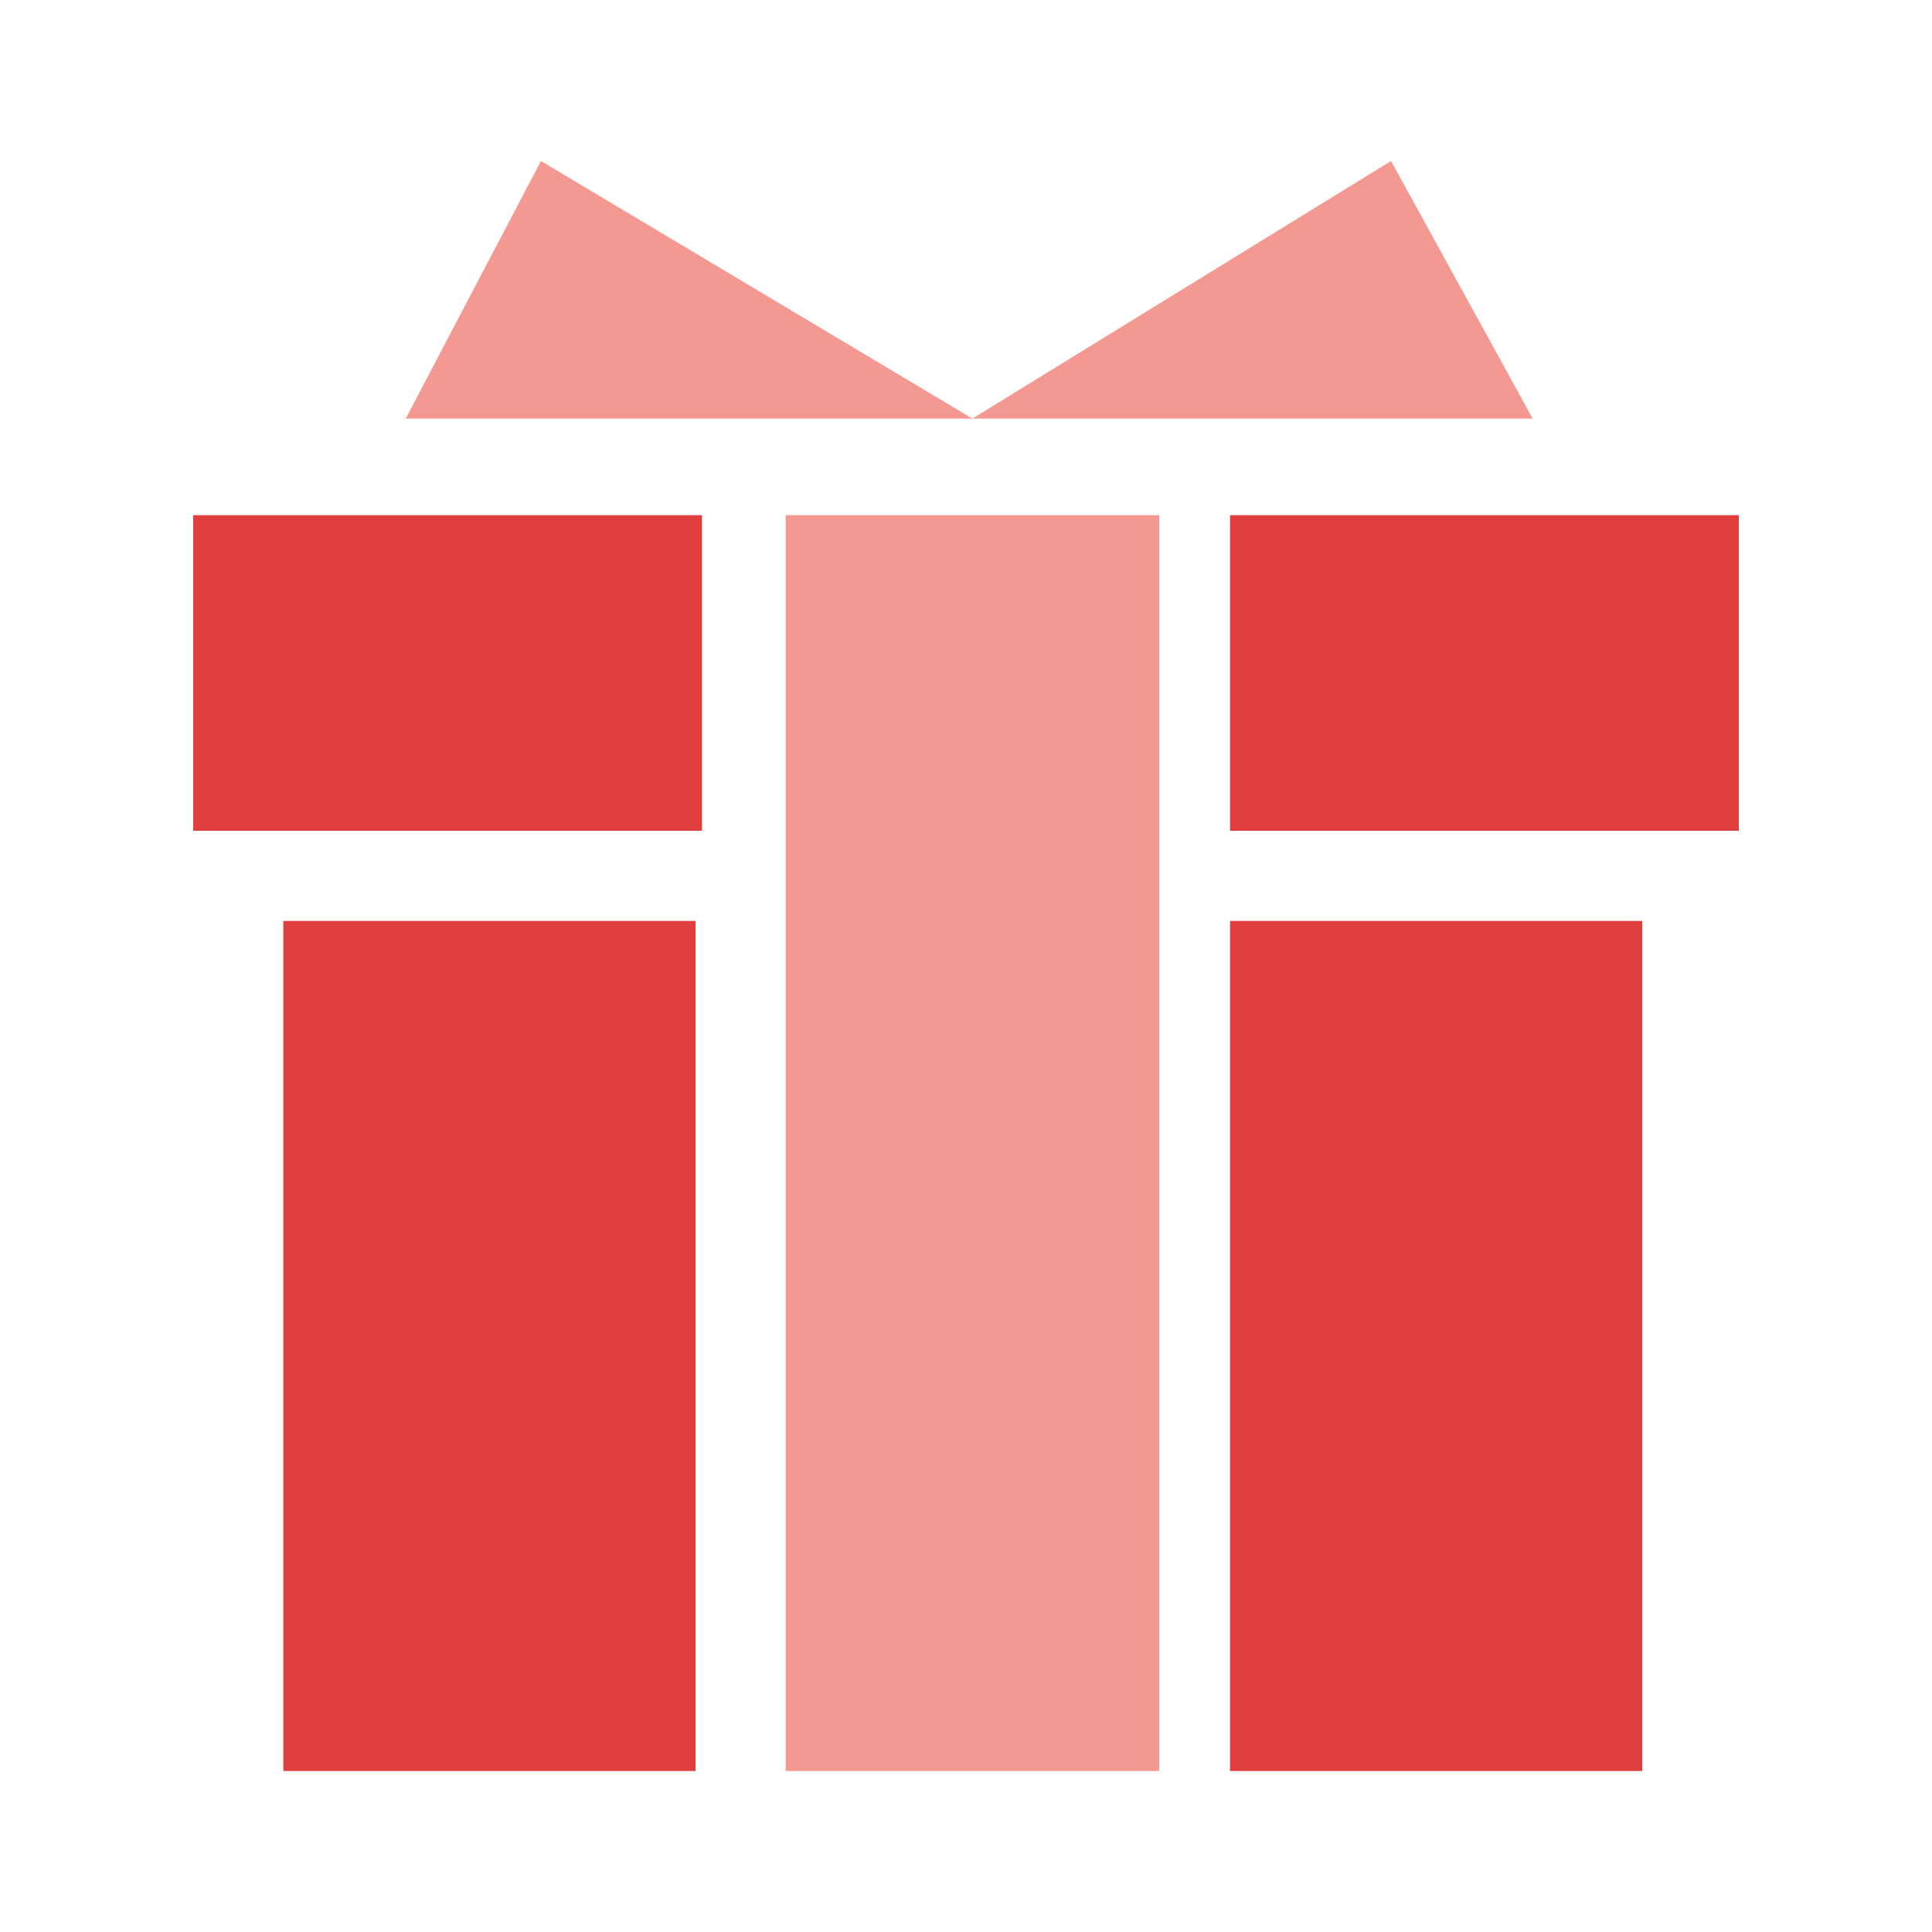 <?xml version="1.0" encoding="utf-8"?>
<!-- Generator: Adobe Illustrator 25.0.0, SVG Export Plug-In . SVG Version: 6.00 Build 0)  -->
<svg version="1.1" id="레이어_1" xmlns="http://www.w3.org/2000/svg" xmlns:xlink="http://www.w3.org/1999/xlink" x="0px"
	 y="0px" viewBox="0 0 30 30" style="enable-background:new 0 0 30 30;" xml:space="preserve">
<style type="text/css">
	.st0{fill:#F49992;}
	.st1{fill:#E03D3D;}
</style>
<g>
	<rect x="12.2" y="8" class="st0" width="5.8" height="19.5"/>
	<rect x="4.4" y="14.3" class="st1" width="6.4" height="13.2"/>
	<rect x="3" y="8" class="st1" width="7.9" height="4.9"/>
	<rect x="19.1" y="14.3" class="st1" width="6.4" height="13.2"/>
	<rect x="19.1" y="8" class="st1" width="7.9" height="4.9"/>
	<polygon class="st0" points="15.1,6.5 21.6,2.5 23.8,6.5 	"/>
	<polygon class="st0" points="15.1,6.5 8.4,2.5 6.3,6.5 	"/>
</g>
</svg>
